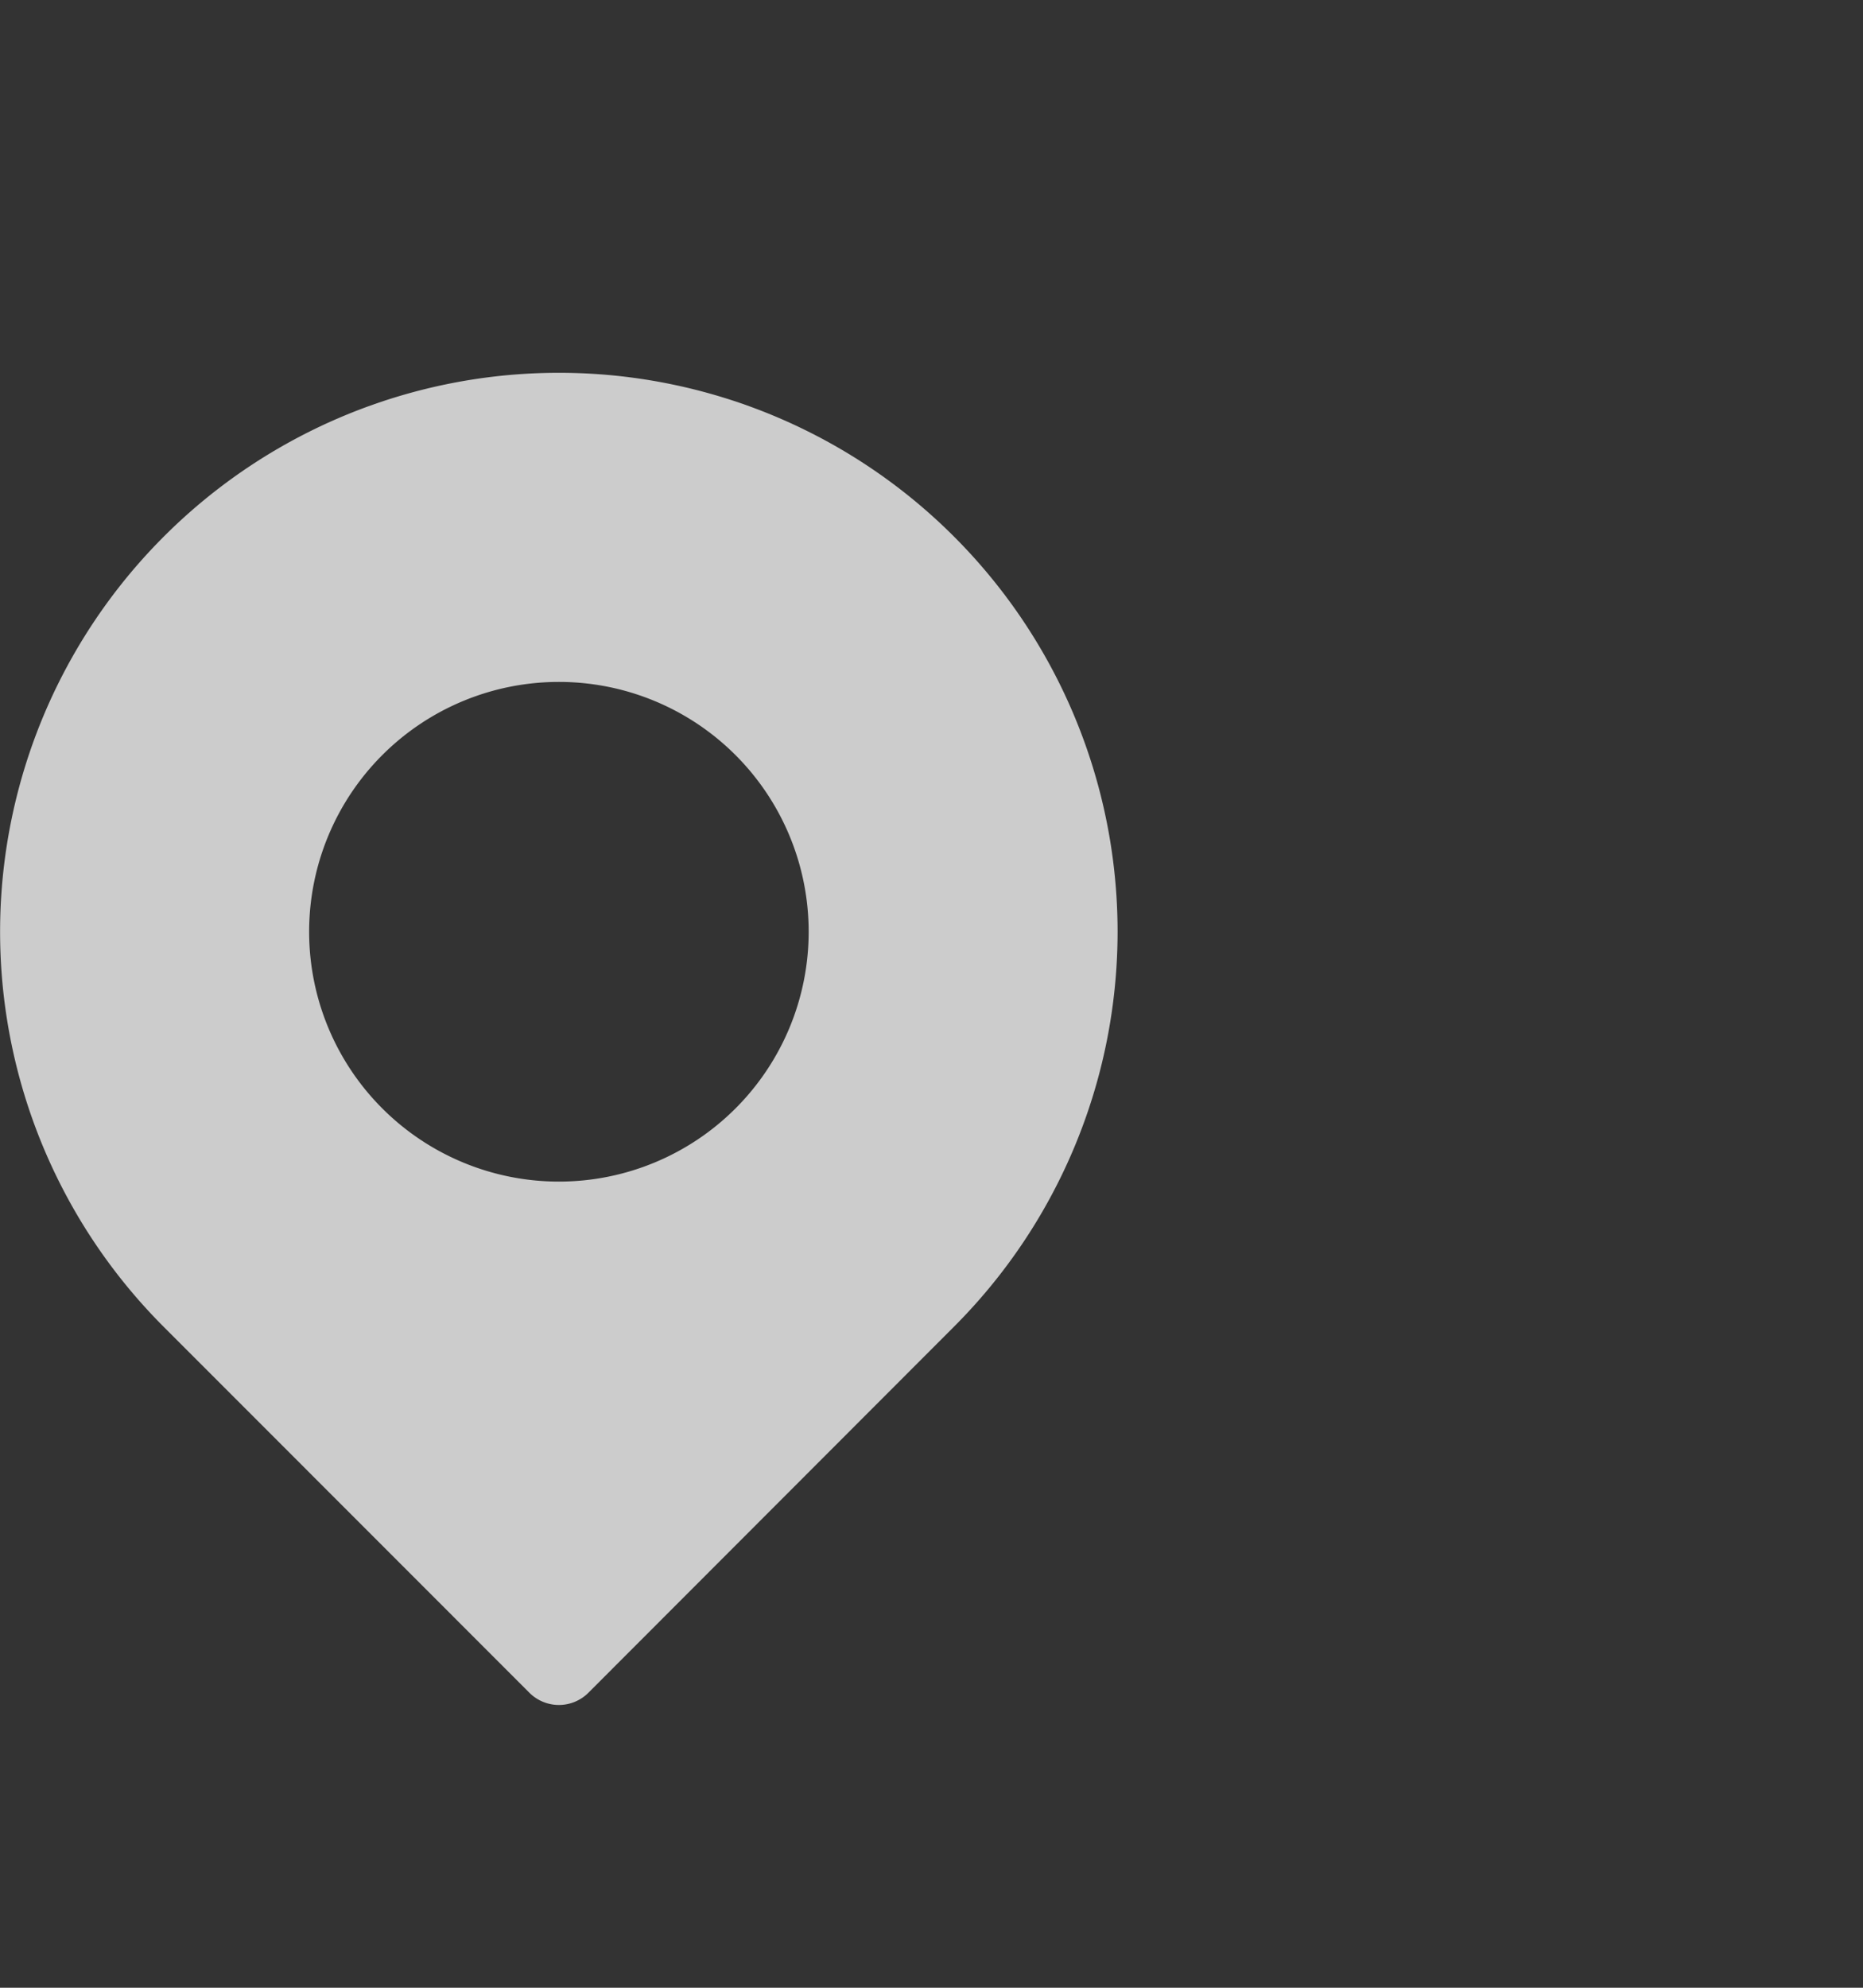 <svg width="15" height="16" viewBox="0 0 15 16" fill="none" xmlns="http://www.w3.org/2000/svg">
    <rect x="0" y="0" width="15" height="16" fill="#333333" stroke="none"/>
    <path d="M7.681 4.319a4.497 4.497 0 0 0-6.362 0 4.497 4.497 0 0 0 0 6.362l2.943 2.944a.336.336 0 0 0 .476 0L7.68 10.68a4.497 4.497 0 0 0 0-6.362zM5.922 8.922a2.01 2.01 0 1 1-2.844-2.844 2.01 2.01 0 1 1 2.844 2.844z" fill="#fff" fill-opacity=".75"/>
</svg>
